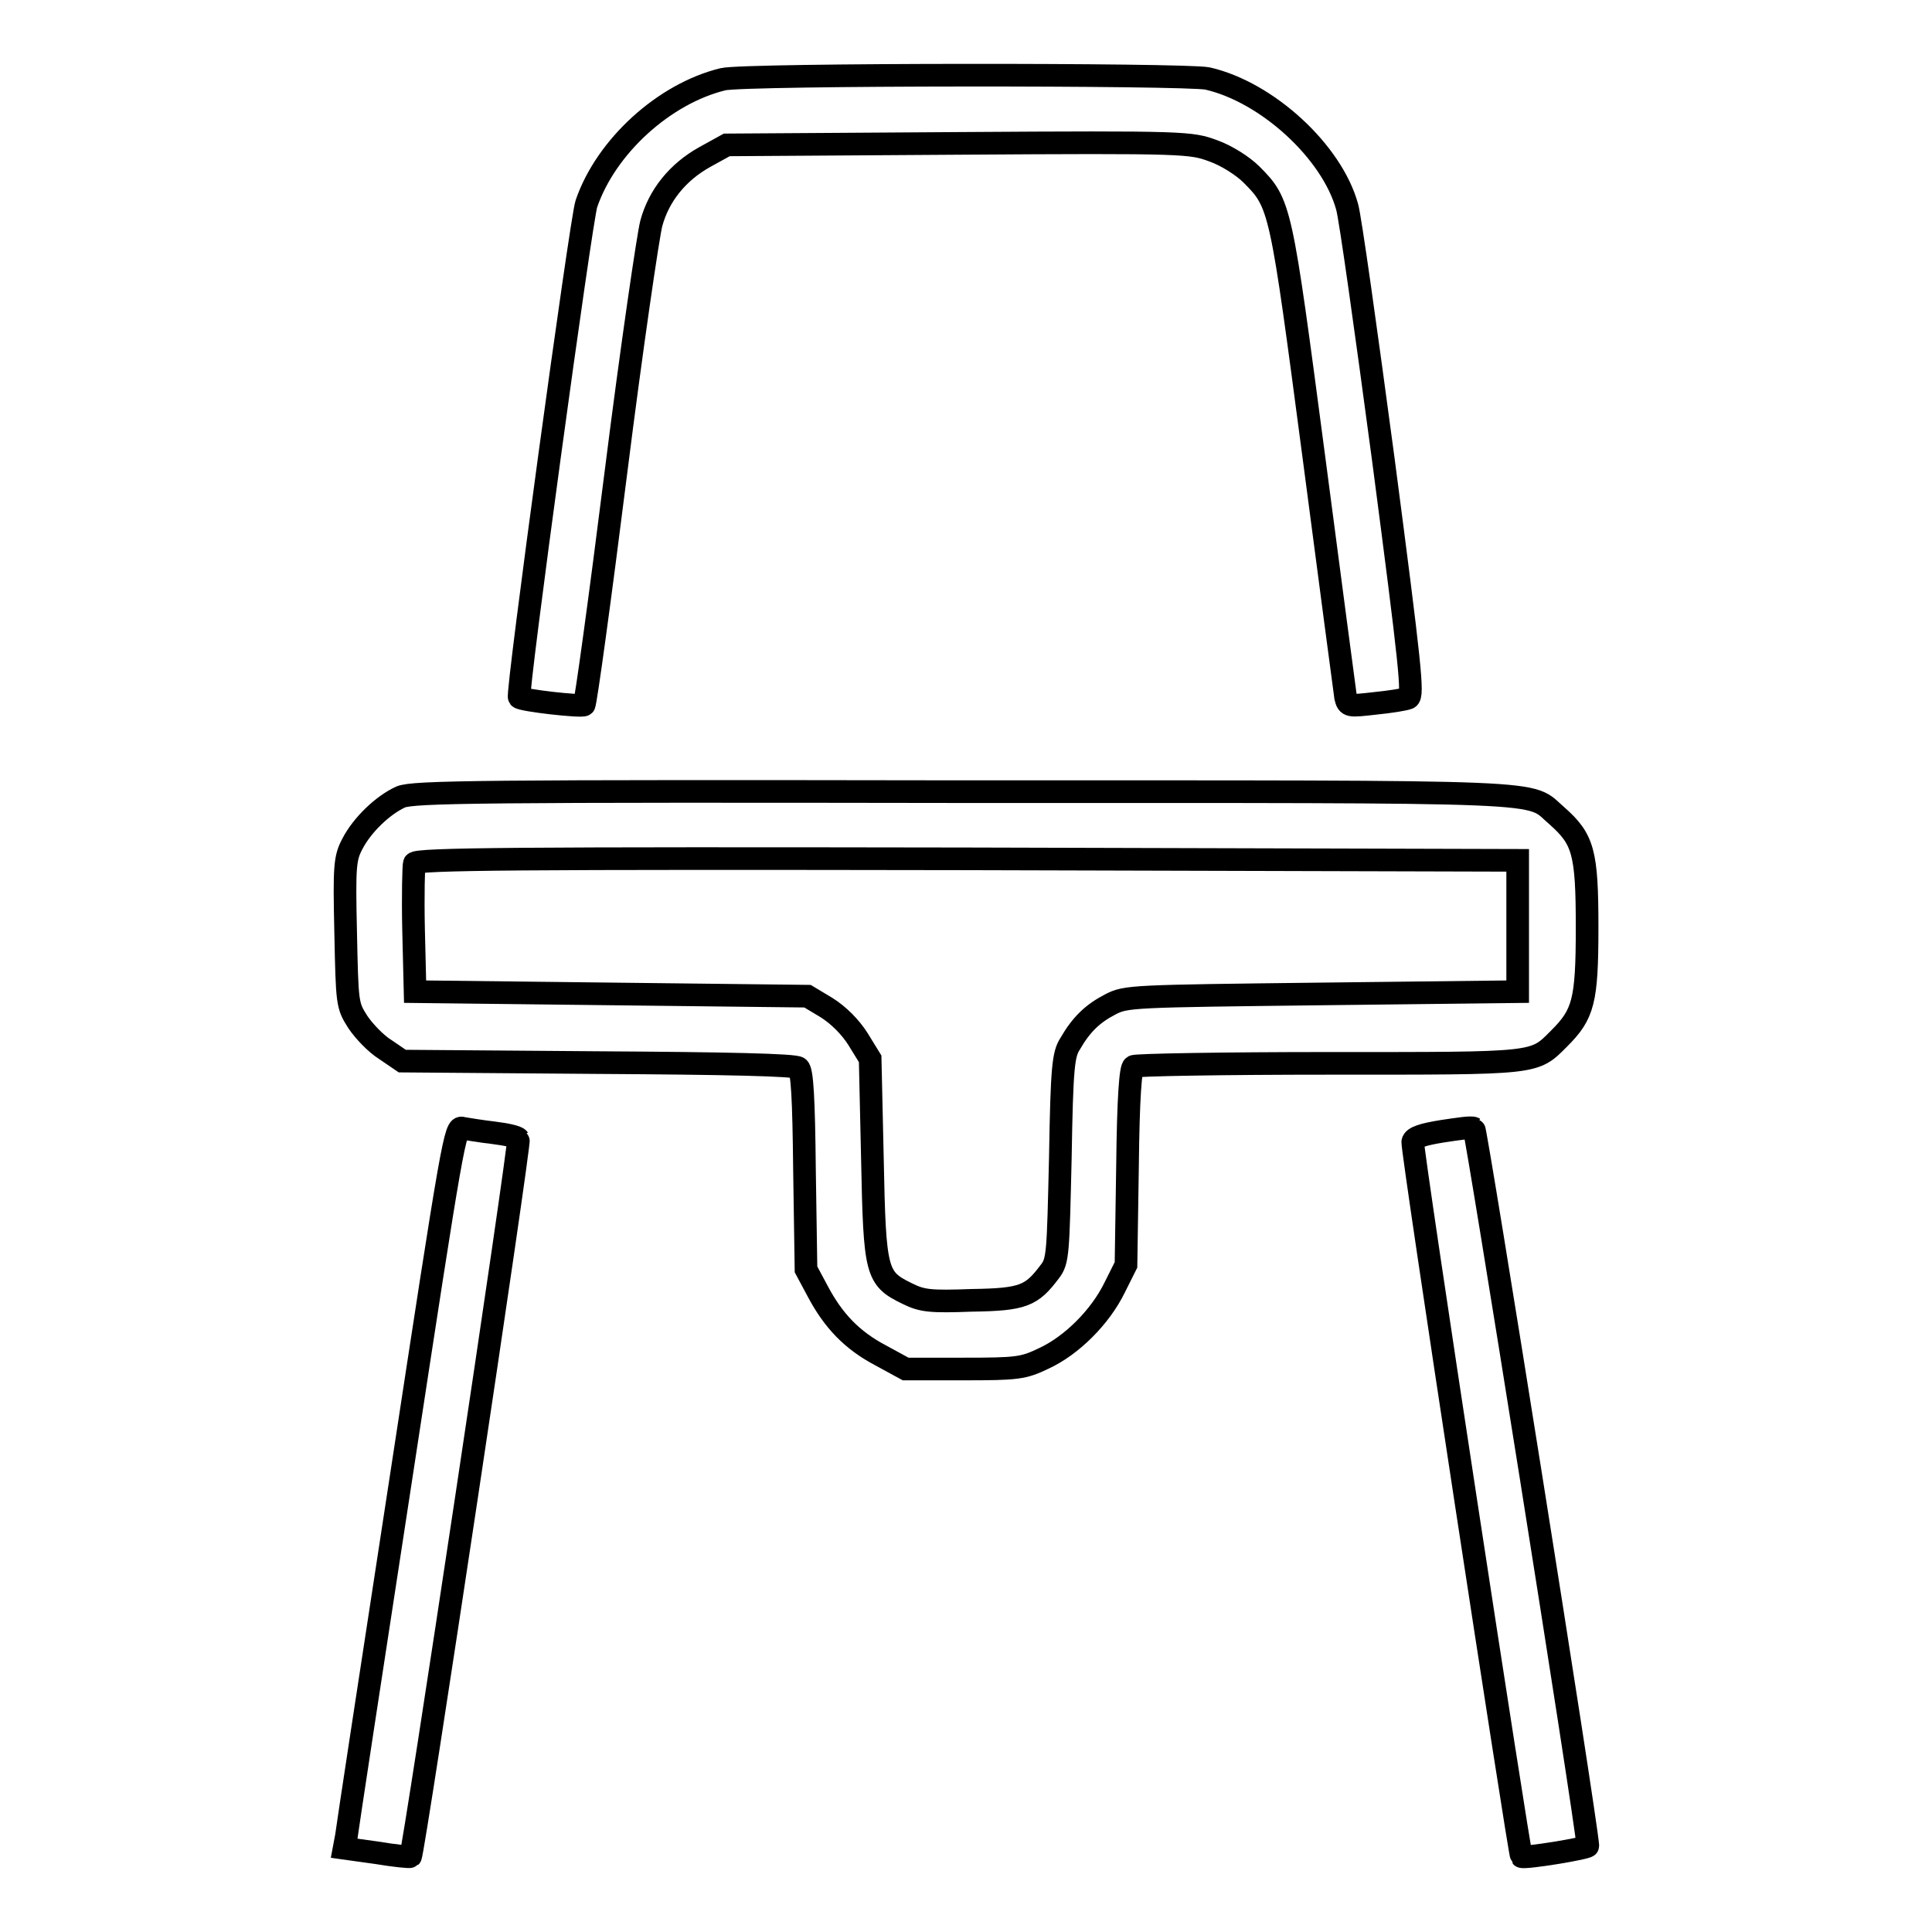 <?xml version="1.0" encoding="utf-8"?>
<!-- Svg Vector Icons : http://www.onlinewebfonts.com/icon -->
<!DOCTYPE svg PUBLIC "-//W3C//DTD SVG 1.1//EN" "http://www.w3.org/Graphics/SVG/1.1/DTD/svg11.dtd">
<svg version="1.1" xmlns="http://www.w3.org/2000/svg" xmlns:xlink="http://www.w3.org/1999/xlink" x="0px" y="0px" viewBox="0 0 256 256" enable-background="new 0 0 256 256" xml:space="preserve">
<g><g><g><path stroke-width="3" fill-opacity="0" stroke="#000000"  d="M95.8,10.5C88,12.4,80.3,19.4,77.7,27c-0.7,2-9.3,65-8.9,65.4c0.3,0.4,8.3,1.3,8.6,1c0.2-0.2,2.1-14,4.2-30.7c2.1-16.7,4.3-31.6,4.7-33.1c1-3.7,3.5-6.8,7.1-8.8l2.9-1.6L127,19c30.4-0.2,30.8-0.1,33.8,1c1.7,0.6,3.9,2,5,3.1c3.9,3.9,3.9,4.2,8.3,37.5c2.2,16.8,4.1,31.1,4.2,31.8c0.3,1.2,0.4,1.2,3.9,0.8c2-0.2,3.9-0.5,4.4-0.7c0.7-0.3,0.3-4.1-3.3-31.6c-2.3-17.2-4.4-32.2-4.8-33.5c-2-7.3-10.6-15.2-18.5-17C157.1,9.8,98.7,9.8,95.8,10.5z"/><path stroke-width="3" fill-opacity="0" stroke="#000000"  d="M53.1,105.6c-2.4,1.1-5.1,3.7-6.4,6.2c-1,1.9-1.1,2.9-0.9,11.7c0.2,9.5,0.2,9.7,1.6,11.9c0.8,1.2,2.4,2.9,3.7,3.7l2.2,1.5l25.9,0.2c17,0.1,26.2,0.3,26.6,0.7c0.5,0.4,0.7,4,0.8,13.6l0.2,13.1l1.5,2.8c2.1,4,4.6,6.6,8.4,8.6l3.3,1.8h7.7c7.1,0,7.9-0.1,10.6-1.4c3.7-1.7,7.5-5.5,9.4-9.4l1.5-3l0.2-13c0.1-9.2,0.4-13.1,0.8-13.3c0.4-0.2,12-0.4,25.9-0.4c27.9,0,27.1,0.1,30.5-3.3c3.2-3.2,3.7-4.9,3.7-14.7c0-10-0.5-11.7-4-14.8c-4-3.4,1.5-3.2-78.5-3.2C64,104.8,54.8,104.9,53.1,105.6z M201.1,122.7v8.7l-25.9,0.3c-25.3,0.3-26,0.3-28.1,1.4c-2.3,1.2-3.8,2.6-5.3,5.2c-0.9,1.4-1.1,3-1.3,15.1c-0.3,12.7-0.3,13.7-1.4,15.1c-2.4,3.2-3.5,3.7-10.3,3.8c-5.5,0.2-6.6,0.1-8.6-0.9c-4.1-2-4.3-2.7-4.6-17.8l-0.3-13.3l-1.6-2.6c-1-1.6-2.6-3.2-4.2-4.2L107,132l-26-0.3l-26-0.3l-0.2-8.2c-0.1-4.5,0-8.5,0.1-8.8c0.2-0.6,13.9-0.7,73.2-0.6l73,0.2V122.7z"/><path stroke-width="3" fill-opacity="0" stroke="#000000"  d="M53.2,195.4c-3.9,25.4-7.2,47-7.3,47.9l-0.3,1.6l4.3,0.6c2.4,0.4,4.4,0.6,4.5,0.5c0.4-0.4,14.6-94.8,14.3-95.1c-0.2-0.3-1.7-0.6-3.3-0.8c-1.7-0.2-3.5-0.5-4.1-0.6C60.3,149.1,60,150.9,53.2,195.4z"/><path stroke-width="3" fill-opacity="0" stroke="#000000"  d="M191.1,149.9c-2.5,0.4-3.8,0.8-3.9,1.4c-0.2,0.8,14.1,94.3,14.4,94.7c0.3,0.3,8.8-1.1,8.8-1.4c-0.3-4-14.8-95-15.1-95.1C195,149.3,193.1,149.6,191.1,149.9z"/></g></g></g>
</svg>